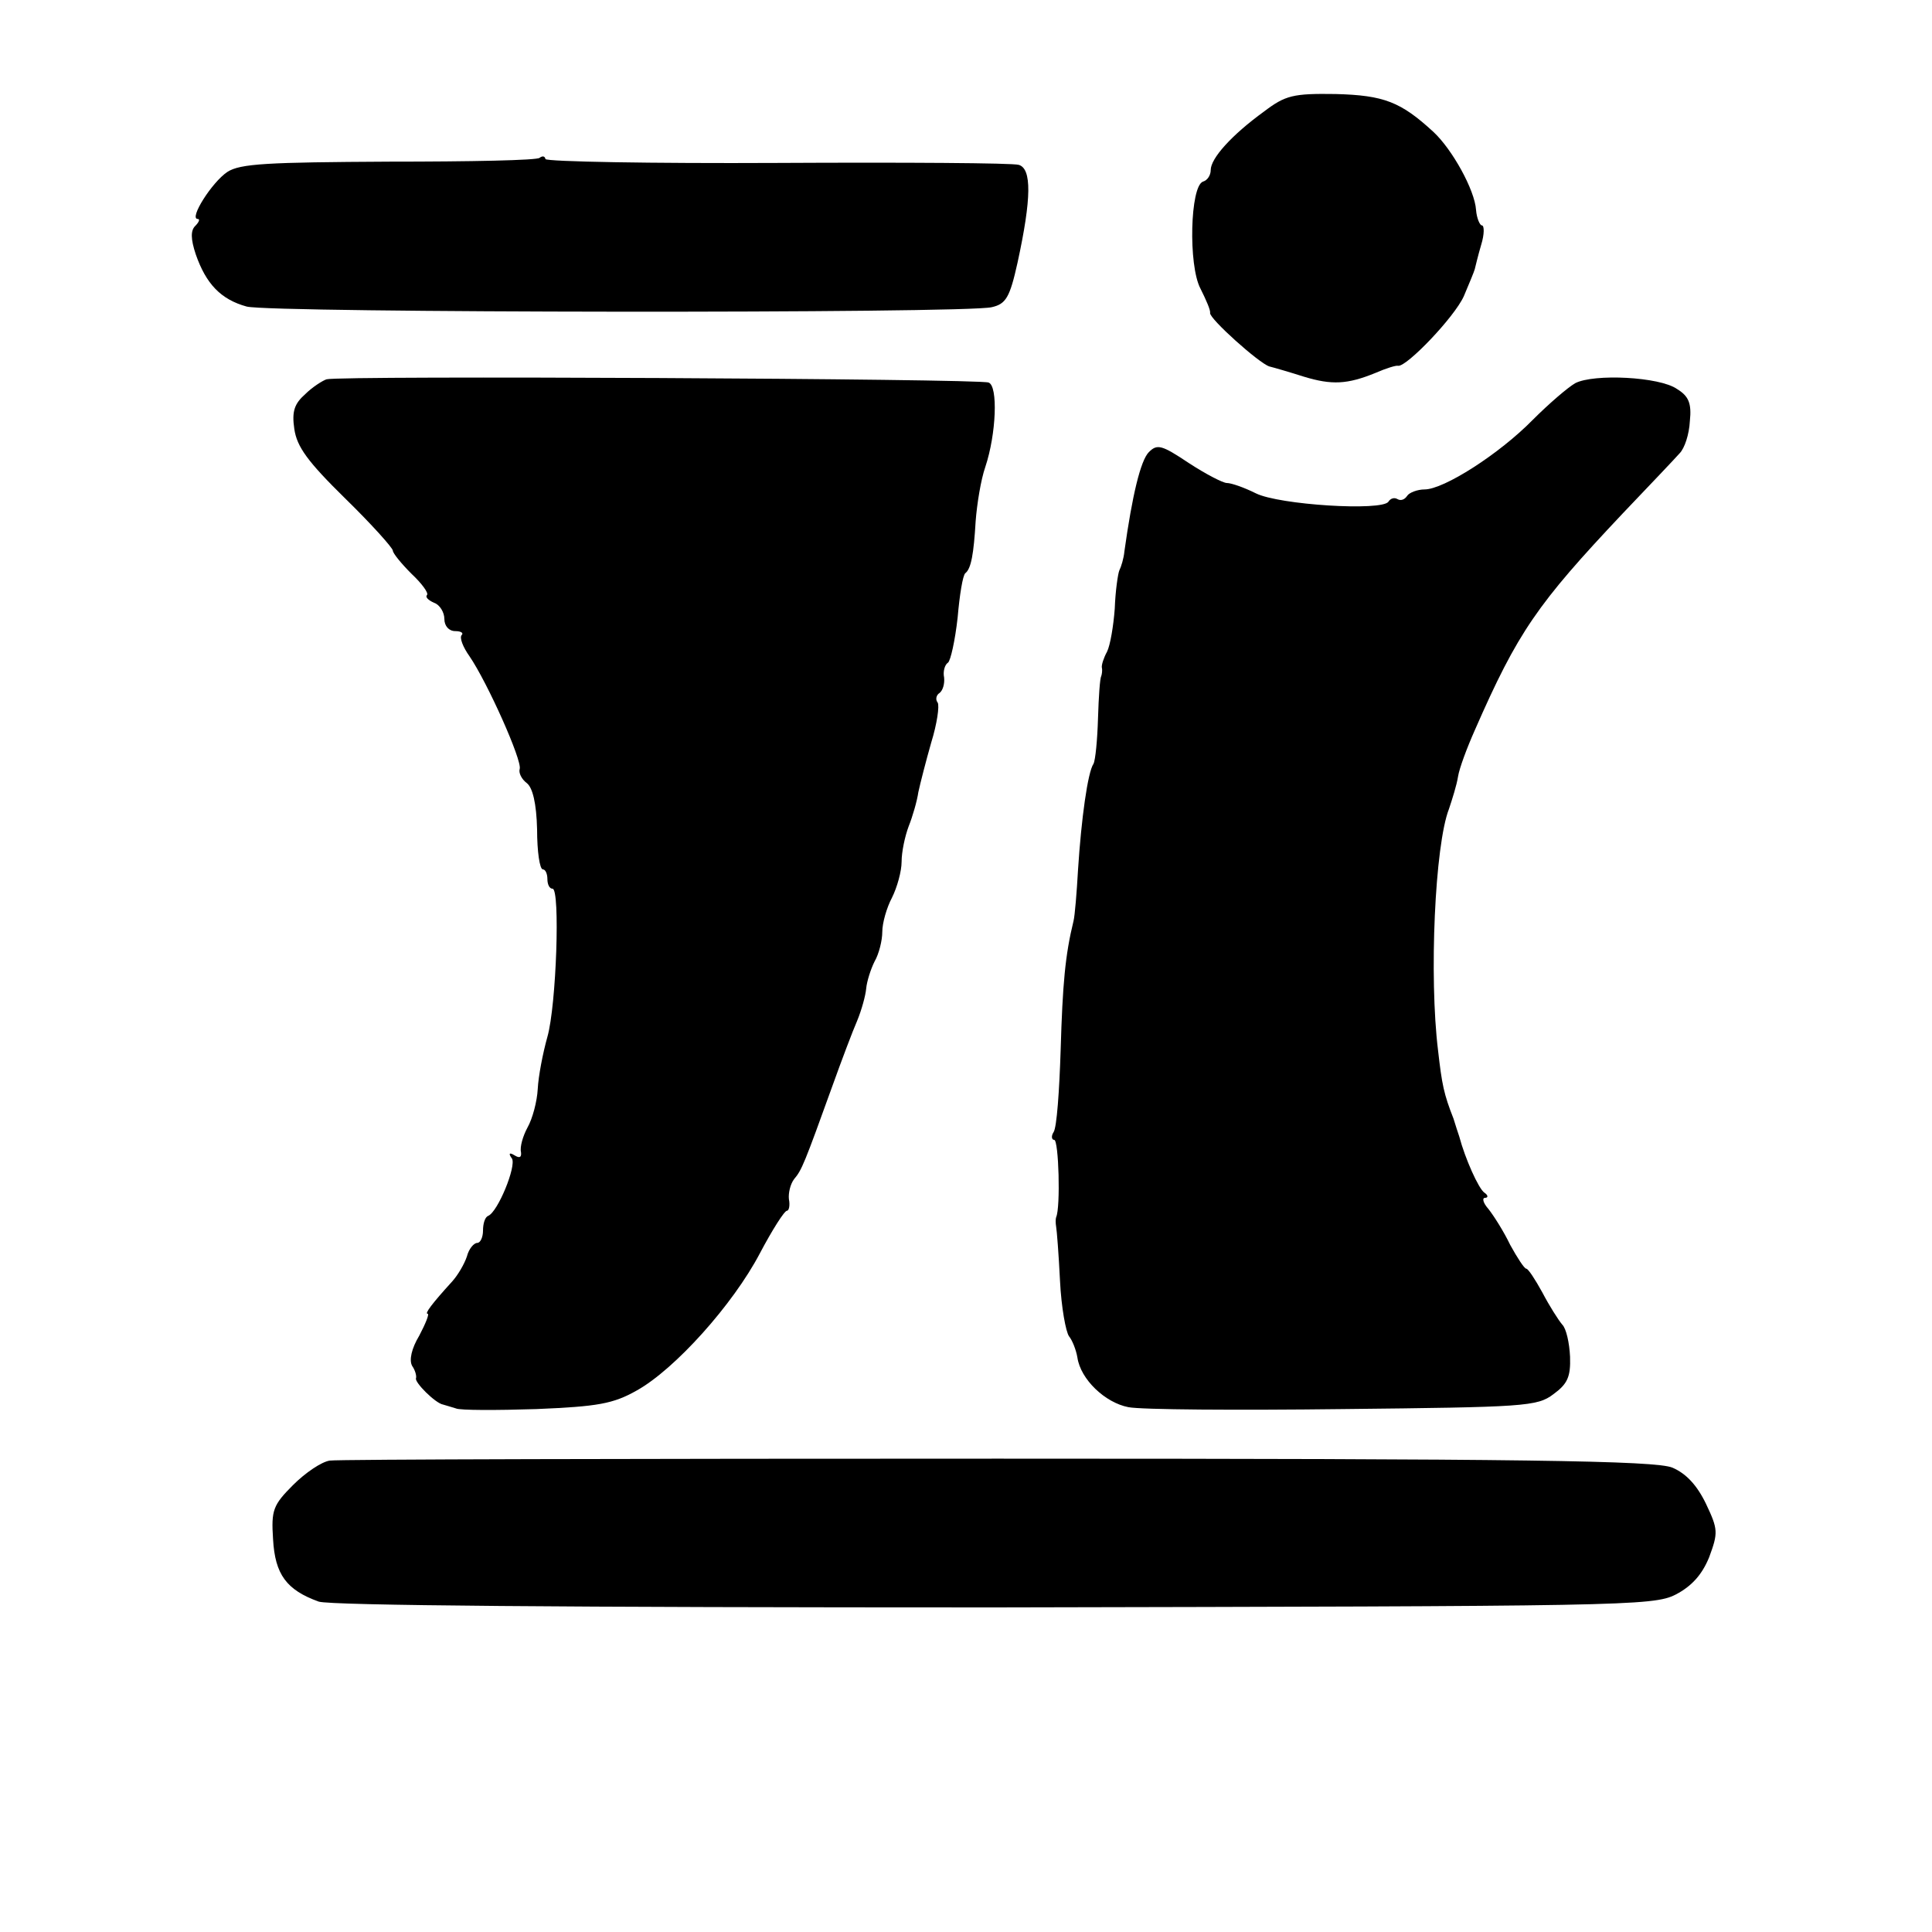 <?xml version="1.0" standalone="no"?>
<!DOCTYPE svg PUBLIC "-//W3C//DTD SVG 20010904//EN"
 "http://www.w3.org/TR/2001/REC-SVG-20010904/DTD/svg10.dtd">
<svg version="1.0" xmlns="http://www.w3.org/2000/svg"
 width="300pt" height="300pt" viewBox="0 0 300 300"
 preserveAspectRatio="xMidYMid meet">
<g transform="translate(0,300) scale(0.1,-0.1)"
fill="#000000" stroke="none">
<path d="M1963 2827 c-51 -37 -83 -73 -83 -91 0 -8 -5 -16 -12 -18 -20 -7 -23
-130 -4 -166 9 -18 16 -34 15 -38 -1 -9 76 -78 92 -83 8 -2 32 -9 54 -16 43
-13 67 -12 111 6 16 7 32 12 35 11 13 -2 87 75 102 108 8 19 16 38 17 42 1 4
5 21 10 38 5 16 5 30 1 30 -3 0 -8 11 -9 24 -2 31 -37 94 -66 121 -51 47 -77
57 -152 59 -66 1 -78 -2 -111 -27z"/>
<path d="M838 2755 c-3 -4 -108 -6 -234 -6 -189 -1 -231 -3 -251 -16 -24 -16
-60 -73 -46 -73 4 0 2 -5 -4 -11 -7 -7 -7 -20 1 -44 16 -46 39 -70 79 -81 36
-10 1117 -11 1157 -1 22 5 28 15 40 69 22 101 22 146 2 152 -9 3 -178 4 -374
3 -197 -1 -359 2 -361 6 -1 5 -5 5 -9 2z"/>
<path d="M507 2411 c-6 -2 -22 -12 -33 -23 -17 -15 -21 -27 -17 -54 4 -28 21
-51 79 -108 41 -40 74 -77 74 -81 0 -4 13 -20 29 -36 16 -15 27 -30 24 -33 -3
-3 2 -8 11 -12 9 -3 16 -15 16 -25 0 -11 7 -19 17 -19 9 0 13 -3 10 -6 -4 -4
2 -19 12 -33 28 -41 82 -162 78 -175 -2 -6 3 -16 11 -22 9 -7 15 -31 16 -72 0
-34 4 -62 9 -62 4 0 7 -7 7 -15 0 -8 3 -15 8 -15 12 0 6 -181 -8 -230 -7 -25
-14 -61 -15 -81 -1 -19 -8 -46 -16 -60 -7 -13 -12 -30 -10 -38 1 -8 -2 -10
-10 -5 -8 5 -10 3 -4 -5 7 -12 -22 -83 -37 -89 -5 -2 -8 -12 -8 -23 0 -10 -4
-19 -9 -19 -5 0 -13 -9 -16 -21 -4 -12 -14 -29 -23 -39 -31 -34 -43 -50 -38
-50 3 0 -3 -15 -13 -34 -12 -20 -16 -38 -11 -47 5 -7 7 -16 6 -19 -3 -6 30
-39 42 -41 4 -1 13 -4 20 -6 6 -3 63 -3 125 -1 95 4 119 8 156 29 59 33 149
133 191 213 19 36 38 66 42 66 3 0 5 8 3 18 -1 9 2 23 8 31 12 14 16 24 60
146 14 39 31 84 38 100 7 17 13 39 14 50 1 11 7 30 13 42 7 12 12 33 12 46 0
14 7 38 15 53 8 16 15 41 15 56 0 15 5 39 11 55 6 15 13 39 15 53 3 14 12 49
20 77 9 29 13 57 10 62 -4 5 -2 12 3 15 5 4 8 14 7 24 -2 9 1 20 6 23 4 3 11
34 15 70 3 35 8 66 12 69 9 7 13 30 16 81 2 26 8 64 15 84 17 51 20 126 5 131
-14 6 -1010 11 -1028 5z"/>
<path d="M2446 2405 c-12 -7 -41 -32 -66 -57 -52 -53 -138 -108 -168 -108 -11
0 -24 -5 -27 -10 -4 -6 -10 -8 -15 -5 -5 3 -11 1 -14 -4 -10 -15 -170 -5 -206
13 -18 9 -38 16 -45 16 -6 0 -33 14 -59 31 -42 28 -49 30 -62 17 -13 -13 -26
-68 -38 -154 -1 -11 -5 -24 -8 -30 -2 -5 -6 -31 -7 -59 -2 -27 -7 -57 -12 -67
-5 -9 -9 -21 -8 -25 1 -4 0 -10 -1 -13 -2 -3 -4 -32 -5 -65 -1 -34 -4 -65 -7
-71 -9 -13 -19 -86 -24 -164 -2 -36 -5 -72 -7 -80 -13 -53 -17 -98 -20 -200
-2 -63 -6 -121 -11 -128 -4 -6 -3 -12 1 -12 7 0 10 -105 3 -120 -1 -3 -1 -9 0
-15 1 -5 4 -43 6 -84 2 -41 9 -79 14 -86 5 -6 11 -21 13 -33 5 -34 43 -70 79
-77 19 -4 169 -5 333 -3 282 3 302 4 327 23 22 16 27 27 26 58 -1 22 -6 44
-12 50 -6 7 -20 29 -31 50 -11 20 -22 37 -25 37 -3 0 -14 17 -25 37 -10 21
-26 46 -34 56 -8 9 -10 17 -5 17 5 0 5 4 -1 8 -9 6 -30 53 -39 87 -2 6 -6 18
-9 28 -15 38 -18 53 -24 106 -14 114 -5 319 17 375 5 15 12 37 14 50 2 13 14
45 26 72 67 153 97 196 230 337 41 43 81 85 88 93 8 8 15 30 16 50 3 28 -2 39
-20 50 -27 19 -129 24 -158 9z"/>
<path d="M512 732 c-13 -2 -38 -19 -57 -38 -31 -31 -34 -39 -31 -84 3 -55 21
-79 71 -97 20 -6 381 -9 1050 -9 973 2 1022 2 1057 20 25 13 41 31 52 58 14
38 14 43 -5 83 -14 29 -31 47 -52 56 -26 11 -229 14 -1047 14 -558 0 -1025 -1
-1038 -3z"/>
</g>
</svg>
